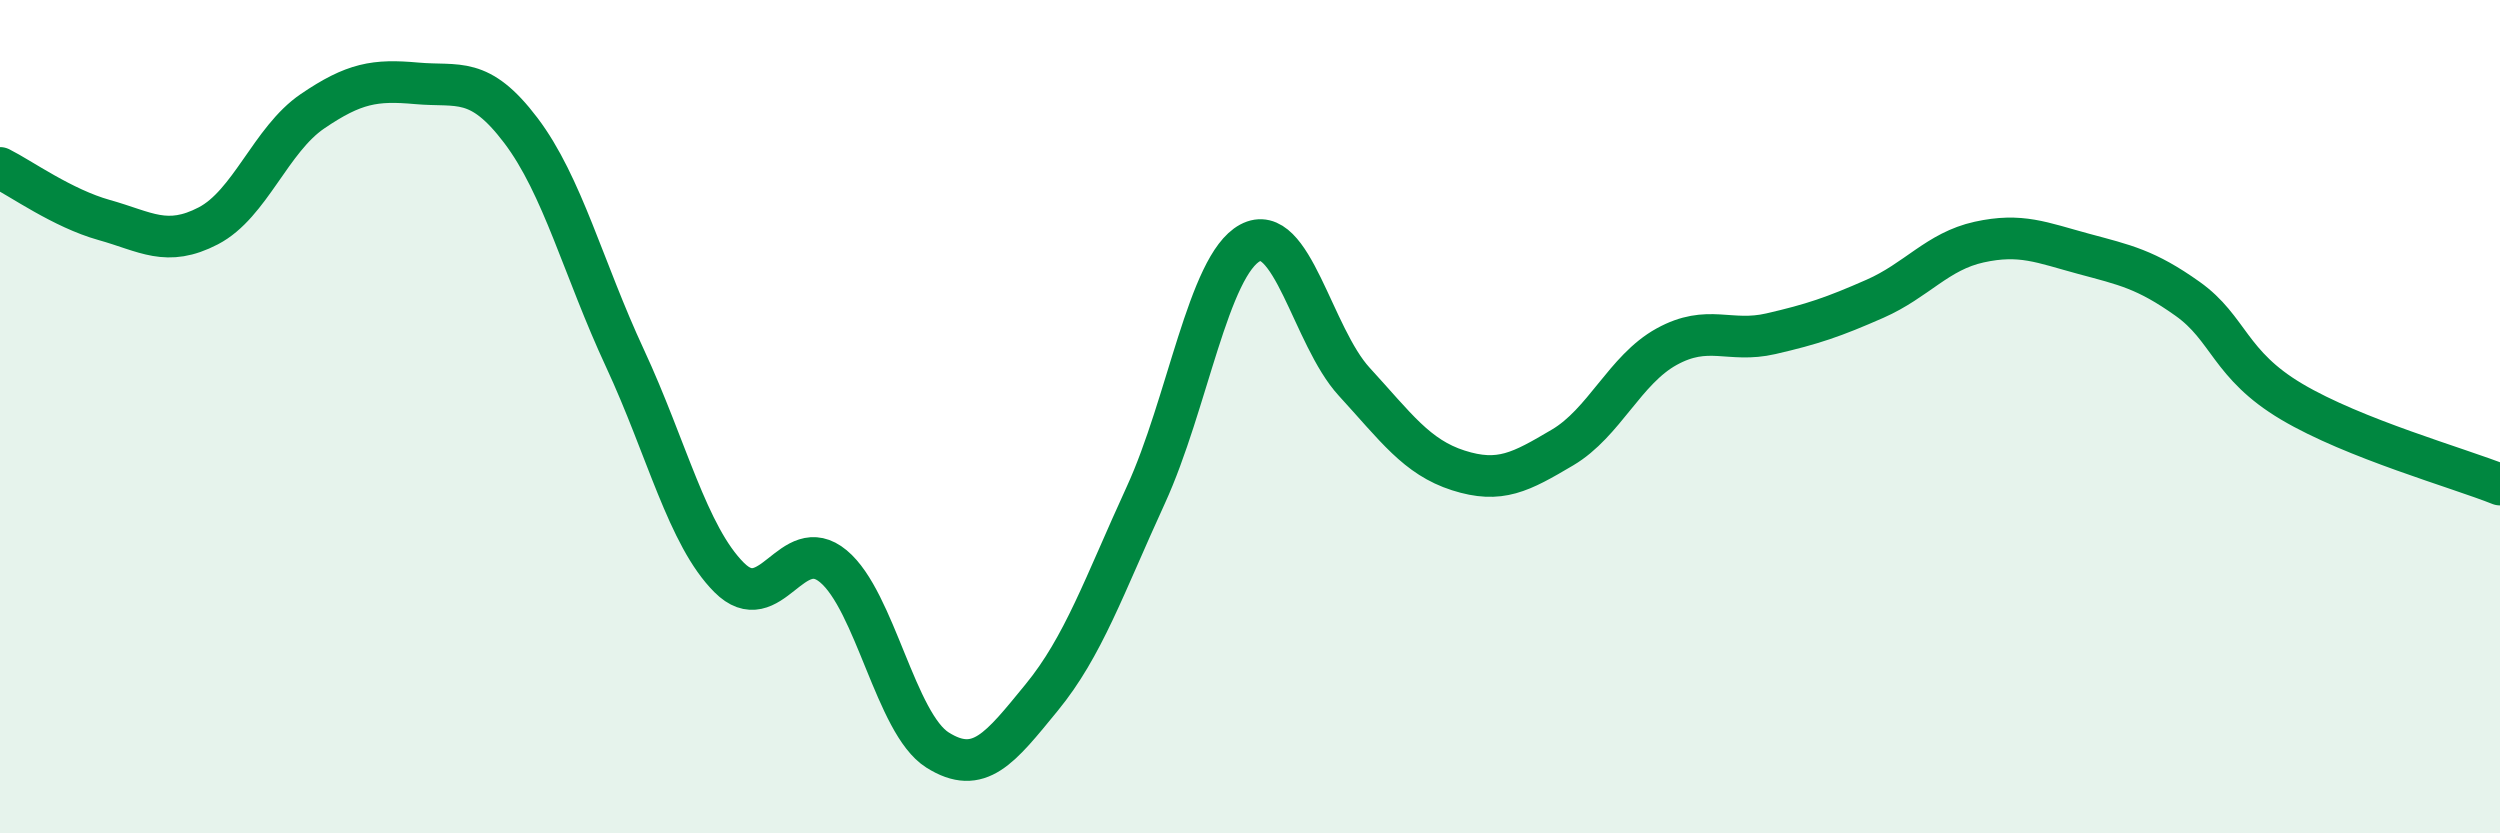 
    <svg width="60" height="20" viewBox="0 0 60 20" xmlns="http://www.w3.org/2000/svg">
      <path
        d="M 0,4.03 C 0.5,4.28 1.5,5 2.5,5.28 C 3.5,5.56 4,5.94 5,5.42 C 6,4.9 6.5,3.35 7.5,2.67 C 8.5,1.99 9,1.91 10,2 C 11,2.09 11.5,1.81 12.5,3.13 C 13.5,4.45 14,6.45 15,8.6 C 16,10.75 16.5,12.86 17.5,13.86 C 18.5,14.86 19,12.76 20,13.59 C 21,14.42 21.5,17.37 22.5,18 C 23.5,18.63 24,17.96 25,16.74 C 26,15.52 26.5,14.06 27.5,11.88 C 28.5,9.7 29,6.37 30,5.83 C 31,5.29 31.5,8.07 32.5,9.16 C 33.5,10.25 34,10.97 35,11.29 C 36,11.61 36.5,11.33 37.5,10.74 C 38.5,10.15 39,8.87 40,8.32 C 41,7.77 41.5,8.24 42.5,8.01 C 43.5,7.78 44,7.61 45,7.17 C 46,6.73 46.5,6.03 47.5,5.81 C 48.5,5.59 49,5.82 50,6.09 C 51,6.36 51.5,6.46 52.5,7.17 C 53.5,7.88 53.5,8.75 55,9.64 C 56.5,10.53 59,11.23 60,11.63L60 20L0 20Z"
        fill="#008740"
        opacity="0.1"
        stroke-linecap="round"
        stroke-linejoin="round"
      />
      <path
        d="M 0,4.03 C 0.5,4.28 1.5,5 2.5,5.28 C 3.5,5.56 4,5.94 5,5.42 C 6,4.9 6.5,3.35 7.5,2.67 C 8.5,1.99 9,1.91 10,2 C 11,2.09 11.5,1.81 12.5,3.13 C 13.5,4.45 14,6.45 15,8.6 C 16,10.75 16.5,12.86 17.5,13.86 C 18.5,14.86 19,12.76 20,13.59 C 21,14.42 21.5,17.37 22.5,18 C 23.5,18.63 24,17.96 25,16.74 C 26,15.52 26.5,14.06 27.5,11.88 C 28.5,9.7 29,6.37 30,5.83 C 31,5.29 31.5,8.07 32.5,9.16 C 33.5,10.25 34,10.97 35,11.29 C 36,11.61 36.5,11.33 37.5,10.74 C 38.5,10.15 39,8.87 40,8.32 C 41,7.77 41.5,8.24 42.5,8.01 C 43.5,7.78 44,7.61 45,7.17 C 46,6.73 46.5,6.03 47.5,5.81 C 48.5,5.59 49,5.82 50,6.09 C 51,6.36 51.5,6.46 52.5,7.17 C 53.5,7.88 53.5,8.75 55,9.64 C 56.5,10.53 59,11.23 60,11.63"
        stroke="#008740"
        stroke-width="1"
        fill="none"
        stroke-linecap="round"
        stroke-linejoin="round"
      />
    </svg>
  